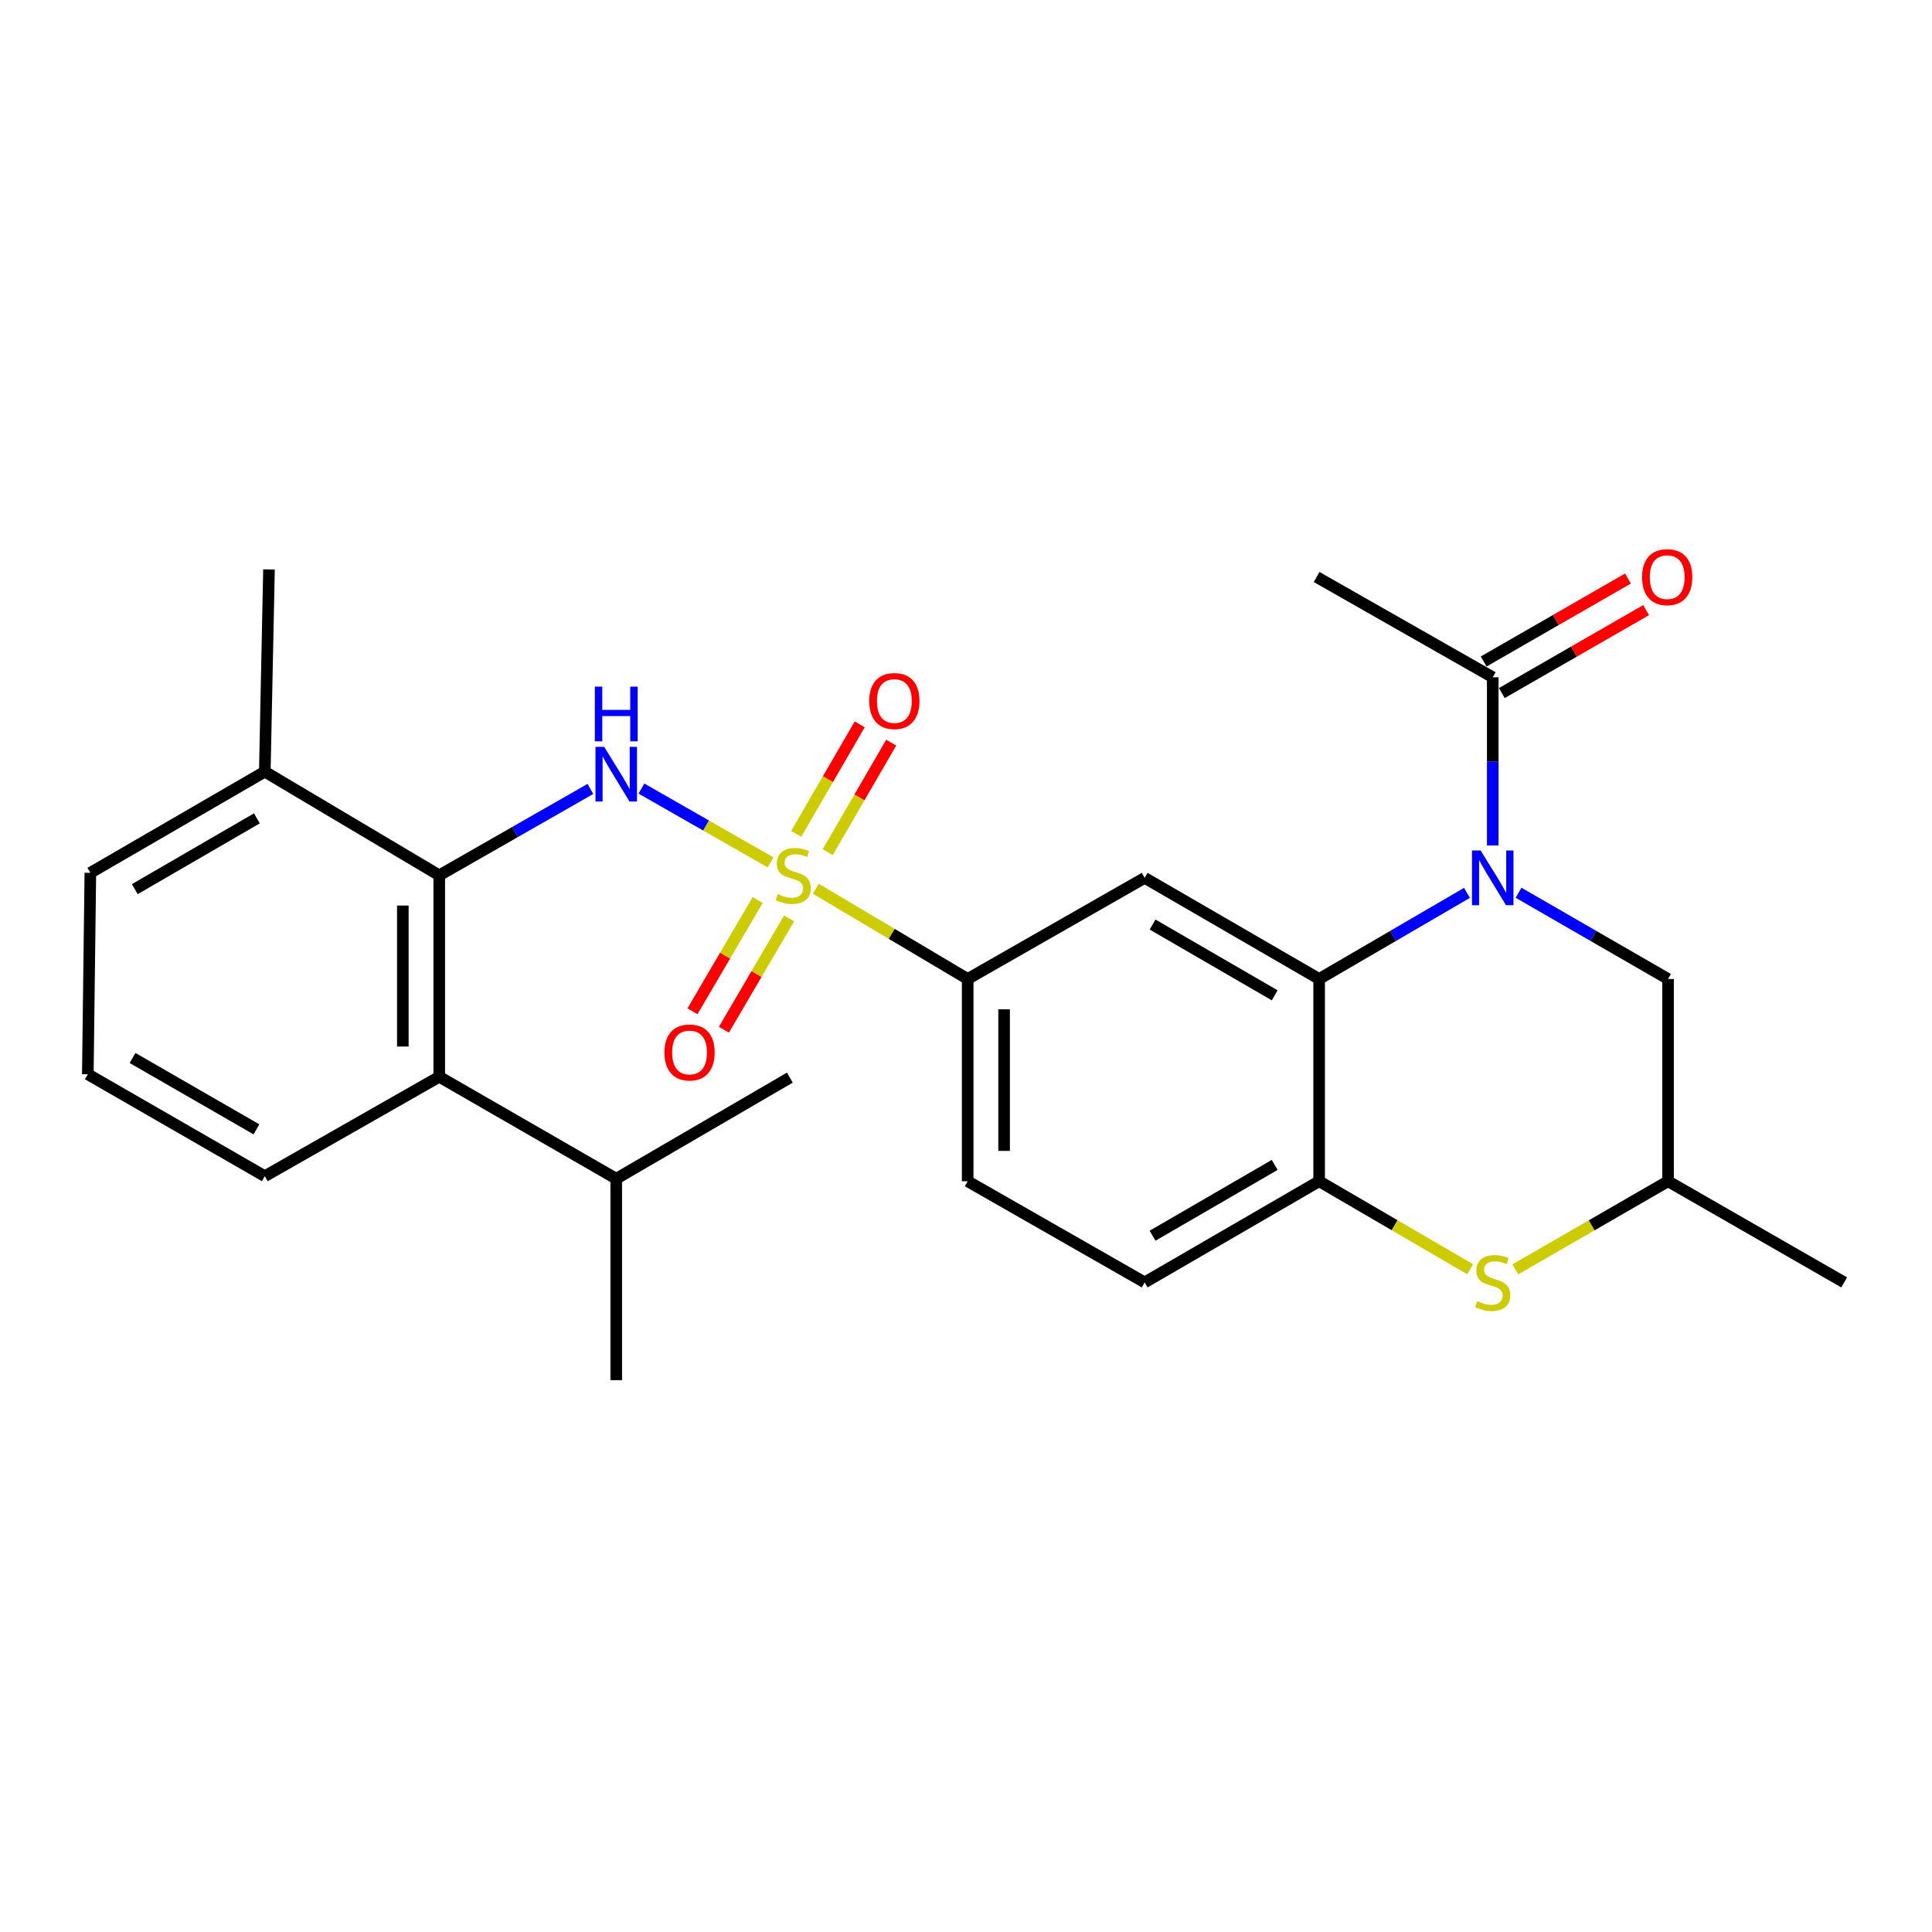<?xml version='1.0' encoding='iso-8859-1'?>
<svg version='1.1' baseProfile='full'
              xmlns='http://www.w3.org/2000/svg'
                      xmlns:rdkit='http://www.rdkit.org/xml'
                      xmlns:xlink='http://www.w3.org/1999/xlink'
                  xml:space='preserve'
width='1000px' height='1000px' viewBox='0 0 1000 1000'>
<!-- END OF HEADER -->
<rect style='opacity:1.0;fill:#FFFFFF;stroke:none' width='1000' height='1000' x='0' y='0'> </rect>
<path class='bond-2' d='M 398.854,446.372 L 365.43,427.268' style='fill:none;fill-rule:evenodd;stroke:#CCCC00;stroke-width:6px;stroke-linecap:butt;stroke-linejoin:miter;stroke-opacity:1' />
<path class='bond-2' d='M 365.43,427.268 L 332.006,408.164' style='fill:none;fill-rule:evenodd;stroke:#0000FF;stroke-width:6px;stroke-linecap:butt;stroke-linejoin:miter;stroke-opacity:1' />
<path class='bond-5' d='M 422.278,460.025 L 461.574,483.372' style='fill:none;fill-rule:evenodd;stroke:#CCCC00;stroke-width:6px;stroke-linecap:butt;stroke-linejoin:miter;stroke-opacity:1' />
<path class='bond-5' d='M 461.574,483.372 L 500.869,506.719' style='fill:none;fill-rule:evenodd;stroke:#000000;stroke-width:6px;stroke-linecap:butt;stroke-linejoin:miter;stroke-opacity:1' />
<path class='bond-10' d='M 428.426,441.069 L 444.857,412.728' style='fill:none;fill-rule:evenodd;stroke:#CCCC00;stroke-width:6px;stroke-linecap:butt;stroke-linejoin:miter;stroke-opacity:1' />
<path class='bond-10' d='M 444.857,412.728 L 461.287,384.387' style='fill:none;fill-rule:evenodd;stroke:#FF0000;stroke-width:6px;stroke-linecap:butt;stroke-linejoin:miter;stroke-opacity:1' />
<path class='bond-10' d='M 412.115,431.613 L 428.546,403.272' style='fill:none;fill-rule:evenodd;stroke:#CCCC00;stroke-width:6px;stroke-linecap:butt;stroke-linejoin:miter;stroke-opacity:1' />
<path class='bond-10' d='M 428.546,403.272 L 444.977,374.931' style='fill:none;fill-rule:evenodd;stroke:#FF0000;stroke-width:6px;stroke-linecap:butt;stroke-linejoin:miter;stroke-opacity:1' />
<path class='bond-11' d='M 392.167,465.84 L 375.296,494.643' style='fill:none;fill-rule:evenodd;stroke:#CCCC00;stroke-width:6px;stroke-linecap:butt;stroke-linejoin:miter;stroke-opacity:1' />
<path class='bond-11' d='M 375.296,494.643 L 358.424,523.446' style='fill:none;fill-rule:evenodd;stroke:#FF0000;stroke-width:6px;stroke-linecap:butt;stroke-linejoin:miter;stroke-opacity:1' />
<path class='bond-11' d='M 408.435,475.369 L 391.564,504.172' style='fill:none;fill-rule:evenodd;stroke:#CCCC00;stroke-width:6px;stroke-linecap:butt;stroke-linejoin:miter;stroke-opacity:1' />
<path class='bond-11' d='M 391.564,504.172 L 374.692,532.975' style='fill:none;fill-rule:evenodd;stroke:#FF0000;stroke-width:6px;stroke-linecap:butt;stroke-linejoin:miter;stroke-opacity:1' />
<path class='bond-0' d='M 759.302,462.149 L 721.043,484.434' style='fill:none;fill-rule:evenodd;stroke:#0000FF;stroke-width:6px;stroke-linecap:butt;stroke-linejoin:miter;stroke-opacity:1' />
<path class='bond-0' d='M 721.043,484.434 L 682.784,506.719' style='fill:none;fill-rule:evenodd;stroke:#000000;stroke-width:6px;stroke-linecap:butt;stroke-linejoin:miter;stroke-opacity:1' />
<path class='bond-8' d='M 772.641,437.624 L 772.641,394.092' style='fill:none;fill-rule:evenodd;stroke:#0000FF;stroke-width:6px;stroke-linecap:butt;stroke-linejoin:miter;stroke-opacity:1' />
<path class='bond-8' d='M 772.641,394.092 L 772.641,350.56' style='fill:none;fill-rule:evenodd;stroke:#000000;stroke-width:6px;stroke-linecap:butt;stroke-linejoin:miter;stroke-opacity:1' />
<path class='bond-12' d='M 786,462.085 L 824.689,484.402' style='fill:none;fill-rule:evenodd;stroke:#0000FF;stroke-width:6px;stroke-linecap:butt;stroke-linejoin:miter;stroke-opacity:1' />
<path class='bond-12' d='M 824.689,484.402 L 863.379,506.719' style='fill:none;fill-rule:evenodd;stroke:#000000;stroke-width:6px;stroke-linecap:butt;stroke-linejoin:miter;stroke-opacity:1' />
<path class='bond-1' d='M 682.784,506.719 L 592.476,454.379' style='fill:none;fill-rule:evenodd;stroke:#000000;stroke-width:6px;stroke-linecap:butt;stroke-linejoin:miter;stroke-opacity:1' />
<path class='bond-1' d='M 659.784,515.18 L 596.568,478.542' style='fill:none;fill-rule:evenodd;stroke:#000000;stroke-width:6px;stroke-linecap:butt;stroke-linejoin:miter;stroke-opacity:1' />
<path class='bond-27' d='M 682.784,506.719 L 682.784,611.407' style='fill:none;fill-rule:evenodd;stroke:#000000;stroke-width:6px;stroke-linecap:butt;stroke-linejoin:miter;stroke-opacity:1' />
<path class='bond-3' d='M 305.587,408.356 L 266.473,430.713' style='fill:none;fill-rule:evenodd;stroke:#0000FF;stroke-width:6px;stroke-linecap:butt;stroke-linejoin:miter;stroke-opacity:1' />
<path class='bond-3' d='M 266.473,430.713 L 227.359,453.07' style='fill:none;fill-rule:evenodd;stroke:#000000;stroke-width:6px;stroke-linecap:butt;stroke-linejoin:miter;stroke-opacity:1' />
<path class='bond-9' d='M 227.359,453.07 L 227.359,557.33' style='fill:none;fill-rule:evenodd;stroke:#000000;stroke-width:6px;stroke-linecap:butt;stroke-linejoin:miter;stroke-opacity:1' />
<path class='bond-9' d='M 208.505,468.709 L 208.505,541.691' style='fill:none;fill-rule:evenodd;stroke:#000000;stroke-width:6px;stroke-linecap:butt;stroke-linejoin:miter;stroke-opacity:1' />
<path class='bond-14' d='M 227.359,453.07 L 137.061,399.411' style='fill:none;fill-rule:evenodd;stroke:#000000;stroke-width:6px;stroke-linecap:butt;stroke-linejoin:miter;stroke-opacity:1' />
<path class='bond-4' d='M 592.476,454.379 L 500.869,506.719' style='fill:none;fill-rule:evenodd;stroke:#000000;stroke-width:6px;stroke-linecap:butt;stroke-linejoin:miter;stroke-opacity:1' />
<path class='bond-17' d='M 500.869,506.719 L 500.869,611.407' style='fill:none;fill-rule:evenodd;stroke:#000000;stroke-width:6px;stroke-linecap:butt;stroke-linejoin:miter;stroke-opacity:1' />
<path class='bond-17' d='M 519.723,522.422 L 519.723,595.704' style='fill:none;fill-rule:evenodd;stroke:#000000;stroke-width:6px;stroke-linecap:butt;stroke-linejoin:miter;stroke-opacity:1' />
<path class='bond-6' d='M 682.784,611.407 L 592.476,663.768' style='fill:none;fill-rule:evenodd;stroke:#000000;stroke-width:6px;stroke-linecap:butt;stroke-linejoin:miter;stroke-opacity:1' />
<path class='bond-6' d='M 659.781,602.951 L 596.566,639.603' style='fill:none;fill-rule:evenodd;stroke:#000000;stroke-width:6px;stroke-linecap:butt;stroke-linejoin:miter;stroke-opacity:1' />
<path class='bond-7' d='M 682.784,611.407 L 721.873,634.185' style='fill:none;fill-rule:evenodd;stroke:#000000;stroke-width:6px;stroke-linecap:butt;stroke-linejoin:miter;stroke-opacity:1' />
<path class='bond-7' d='M 721.873,634.185 L 760.961,656.962' style='fill:none;fill-rule:evenodd;stroke:#CCCC00;stroke-width:6px;stroke-linecap:butt;stroke-linejoin:miter;stroke-opacity:1' />
<path class='bond-13' d='M 784.34,657.017 L 823.86,634.212' style='fill:none;fill-rule:evenodd;stroke:#CCCC00;stroke-width:6px;stroke-linecap:butt;stroke-linejoin:miter;stroke-opacity:1' />
<path class='bond-13' d='M 823.86,634.212 L 863.379,611.407' style='fill:none;fill-rule:evenodd;stroke:#000000;stroke-width:6px;stroke-linecap:butt;stroke-linejoin:miter;stroke-opacity:1' />
<path class='bond-16' d='M 777.34,358.732 L 814.686,337.263' style='fill:none;fill-rule:evenodd;stroke:#000000;stroke-width:6px;stroke-linecap:butt;stroke-linejoin:miter;stroke-opacity:1' />
<path class='bond-16' d='M 814.686,337.263 L 852.033,315.793' style='fill:none;fill-rule:evenodd;stroke:#FF0000;stroke-width:6px;stroke-linecap:butt;stroke-linejoin:miter;stroke-opacity:1' />
<path class='bond-16' d='M 767.943,342.387 L 805.29,320.918' style='fill:none;fill-rule:evenodd;stroke:#000000;stroke-width:6px;stroke-linecap:butt;stroke-linejoin:miter;stroke-opacity:1' />
<path class='bond-16' d='M 805.29,320.918 L 842.637,299.448' style='fill:none;fill-rule:evenodd;stroke:#FF0000;stroke-width:6px;stroke-linecap:butt;stroke-linejoin:miter;stroke-opacity:1' />
<path class='bond-20' d='M 772.641,350.56 L 681.475,298.65' style='fill:none;fill-rule:evenodd;stroke:#000000;stroke-width:6px;stroke-linecap:butt;stroke-linejoin:miter;stroke-opacity:1' />
<path class='bond-18' d='M 227.359,557.33 L 318.965,610.109' style='fill:none;fill-rule:evenodd;stroke:#000000;stroke-width:6px;stroke-linecap:butt;stroke-linejoin:miter;stroke-opacity:1' />
<path class='bond-19' d='M 227.359,557.33 L 137.061,608.799' style='fill:none;fill-rule:evenodd;stroke:#000000;stroke-width:6px;stroke-linecap:butt;stroke-linejoin:miter;stroke-opacity:1' />
<path class='bond-29' d='M 863.379,506.719 L 863.379,611.407' style='fill:none;fill-rule:evenodd;stroke:#000000;stroke-width:6px;stroke-linecap:butt;stroke-linejoin:miter;stroke-opacity:1' />
<path class='bond-24' d='M 863.379,611.407 L 954.545,663.768' style='fill:none;fill-rule:evenodd;stroke:#000000;stroke-width:6px;stroke-linecap:butt;stroke-linejoin:miter;stroke-opacity:1' />
<path class='bond-22' d='M 137.061,399.411 L 46.764,451.771' style='fill:none;fill-rule:evenodd;stroke:#000000;stroke-width:6px;stroke-linecap:butt;stroke-linejoin:miter;stroke-opacity:1' />
<path class='bond-22' d='M 132.974,423.575 L 69.766,460.227' style='fill:none;fill-rule:evenodd;stroke:#000000;stroke-width:6px;stroke-linecap:butt;stroke-linejoin:miter;stroke-opacity:1' />
<path class='bond-23' d='M 137.061,399.411 L 139.229,294.733' style='fill:none;fill-rule:evenodd;stroke:#000000;stroke-width:6px;stroke-linecap:butt;stroke-linejoin:miter;stroke-opacity:1' />
<path class='bond-15' d='M 592.476,663.768 L 500.869,611.407' style='fill:none;fill-rule:evenodd;stroke:#000000;stroke-width:6px;stroke-linecap:butt;stroke-linejoin:miter;stroke-opacity:1' />
<path class='bond-25' d='M 318.965,610.109 L 408.823,557.78' style='fill:none;fill-rule:evenodd;stroke:#000000;stroke-width:6px;stroke-linecap:butt;stroke-linejoin:miter;stroke-opacity:1' />
<path class='bond-26' d='M 318.965,610.109 L 318.965,714.368' style='fill:none;fill-rule:evenodd;stroke:#000000;stroke-width:6px;stroke-linecap:butt;stroke-linejoin:miter;stroke-opacity:1' />
<path class='bond-28' d='M 137.061,608.799 L 45.455,556.031' style='fill:none;fill-rule:evenodd;stroke:#000000;stroke-width:6px;stroke-linecap:butt;stroke-linejoin:miter;stroke-opacity:1' />
<path class='bond-28' d='M 132.731,584.547 L 68.606,547.609' style='fill:none;fill-rule:evenodd;stroke:#000000;stroke-width:6px;stroke-linecap:butt;stroke-linejoin:miter;stroke-opacity:1' />
<path class='bond-21' d='M 45.455,556.031 L 46.764,451.771' style='fill:none;fill-rule:evenodd;stroke:#000000;stroke-width:6px;stroke-linecap:butt;stroke-linejoin:miter;stroke-opacity:1' />
<path  class='atom-0' d='M 402.572 462.79
Q 402.892 462.91, 404.212 463.47
Q 405.532 464.03, 406.972 464.39
Q 408.452 464.71, 409.892 464.71
Q 412.572 464.71, 414.132 463.43
Q 415.692 462.11, 415.692 459.83
Q 415.692 458.27, 414.892 457.31
Q 414.132 456.35, 412.932 455.83
Q 411.732 455.31, 409.732 454.71
Q 407.212 453.95, 405.692 453.23
Q 404.212 452.51, 403.132 450.99
Q 402.092 449.47, 402.092 446.91
Q 402.092 443.35, 404.492 441.15
Q 406.932 438.95, 411.732 438.95
Q 415.012 438.95, 418.732 440.51
L 417.812 443.59
Q 414.412 442.19, 411.852 442.19
Q 409.092 442.19, 407.572 443.35
Q 406.052 444.47, 406.092 446.43
Q 406.092 447.95, 406.852 448.87
Q 407.652 449.79, 408.772 450.31
Q 409.932 450.83, 411.852 451.43
Q 414.412 452.23, 415.932 453.03
Q 417.452 453.83, 418.532 455.47
Q 419.652 457.07, 419.652 459.83
Q 419.652 463.75, 417.012 465.87
Q 414.412 467.95, 410.052 467.95
Q 407.532 467.95, 405.612 467.39
Q 403.732 466.87, 401.492 465.95
L 402.572 462.79
' fill='#CCCC00'/>
<path  class='atom-1' d='M 766.381 440.219
L 775.661 455.219
Q 776.581 456.699, 778.061 459.379
Q 779.541 462.059, 779.621 462.219
L 779.621 440.219
L 783.381 440.219
L 783.381 468.539
L 779.501 468.539
L 769.541 452.139
Q 768.381 450.219, 767.141 448.019
Q 765.941 445.819, 765.581 445.139
L 765.581 468.539
L 761.901 468.539
L 761.901 440.219
L 766.381 440.219
' fill='#0000FF'/>
<path  class='atom-3' d='M 312.705 386.55
L 321.985 401.55
Q 322.905 403.03, 324.385 405.71
Q 325.865 408.39, 325.945 408.55
L 325.945 386.55
L 329.705 386.55
L 329.705 414.87
L 325.825 414.87
L 315.865 398.47
Q 314.705 396.55, 313.465 394.35
Q 312.265 392.15, 311.905 391.47
L 311.905 414.87
L 308.225 414.87
L 308.225 386.55
L 312.705 386.55
' fill='#0000FF'/>
<path  class='atom-3' d='M 307.885 355.398
L 311.725 355.398
L 311.725 367.438
L 326.205 367.438
L 326.205 355.398
L 330.045 355.398
L 330.045 383.718
L 326.205 383.718
L 326.205 370.638
L 311.725 370.638
L 311.725 383.718
L 307.885 383.718
L 307.885 355.398
' fill='#0000FF'/>
<path  class='atom-8' d='M 764.641 673.488
Q 764.961 673.608, 766.281 674.168
Q 767.601 674.728, 769.041 675.088
Q 770.521 675.408, 771.961 675.408
Q 774.641 675.408, 776.201 674.128
Q 777.761 672.808, 777.761 670.528
Q 777.761 668.968, 776.961 668.008
Q 776.201 667.048, 775.001 666.528
Q 773.801 666.008, 771.801 665.408
Q 769.281 664.648, 767.761 663.928
Q 766.281 663.208, 765.201 661.688
Q 764.161 660.168, 764.161 657.608
Q 764.161 654.048, 766.561 651.848
Q 769.001 649.648, 773.801 649.648
Q 777.081 649.648, 780.801 651.208
L 779.881 654.288
Q 776.481 652.888, 773.921 652.888
Q 771.161 652.888, 769.641 654.048
Q 768.121 655.168, 768.161 657.128
Q 768.161 658.648, 768.921 659.568
Q 769.721 660.488, 770.841 661.008
Q 772.001 661.528, 773.921 662.128
Q 776.481 662.928, 778.001 663.728
Q 779.521 664.528, 780.601 666.168
Q 781.721 667.768, 781.721 670.528
Q 781.721 674.448, 779.081 676.568
Q 776.481 678.648, 772.121 678.648
Q 769.601 678.648, 767.681 678.088
Q 765.801 677.568, 763.561 676.648
L 764.641 673.488
' fill='#CCCC00'/>
<path  class='atom-11' d='M 449.922 362.853
Q 449.922 356.053, 453.282 352.253
Q 456.642 348.453, 462.922 348.453
Q 469.202 348.453, 472.562 352.253
Q 475.922 356.053, 475.922 362.853
Q 475.922 369.733, 472.522 373.653
Q 469.122 377.533, 462.922 377.533
Q 456.682 377.533, 453.282 373.653
Q 449.922 369.773, 449.922 362.853
M 462.922 374.333
Q 467.242 374.333, 469.562 371.453
Q 471.922 368.533, 471.922 362.853
Q 471.922 357.293, 469.562 354.493
Q 467.242 351.653, 462.922 351.653
Q 458.602 351.653, 456.242 354.453
Q 453.922 357.253, 453.922 362.853
Q 453.922 368.573, 456.242 371.453
Q 458.602 374.333, 462.922 374.333
' fill='#FF0000'/>
<path  class='atom-12' d='M 343.913 544.757
Q 343.913 537.957, 347.273 534.157
Q 350.633 530.357, 356.913 530.357
Q 363.193 530.357, 366.553 534.157
Q 369.913 537.957, 369.913 544.757
Q 369.913 551.637, 366.513 555.557
Q 363.113 559.437, 356.913 559.437
Q 350.673 559.437, 347.273 555.557
Q 343.913 551.677, 343.913 544.757
M 356.913 556.237
Q 361.233 556.237, 363.553 553.357
Q 365.913 550.437, 365.913 544.757
Q 365.913 539.197, 363.553 536.397
Q 361.233 533.557, 356.913 533.557
Q 352.593 533.557, 350.233 536.357
Q 347.913 539.157, 347.913 544.757
Q 347.913 550.477, 350.233 553.357
Q 352.593 556.237, 356.913 556.237
' fill='#FF0000'/>
<path  class='atom-17' d='M 849.939 298.73
Q 849.939 291.93, 853.299 288.13
Q 856.659 284.33, 862.939 284.33
Q 869.219 284.33, 872.579 288.13
Q 875.939 291.93, 875.939 298.73
Q 875.939 305.61, 872.539 309.53
Q 869.139 313.41, 862.939 313.41
Q 856.699 313.41, 853.299 309.53
Q 849.939 305.65, 849.939 298.73
M 862.939 310.21
Q 867.259 310.21, 869.579 307.33
Q 871.939 304.41, 871.939 298.73
Q 871.939 293.17, 869.579 290.37
Q 867.259 287.53, 862.939 287.53
Q 858.619 287.53, 856.259 290.33
Q 853.939 293.13, 853.939 298.73
Q 853.939 304.45, 856.259 307.33
Q 858.619 310.21, 862.939 310.21
' fill='#FF0000'/>
</svg>
